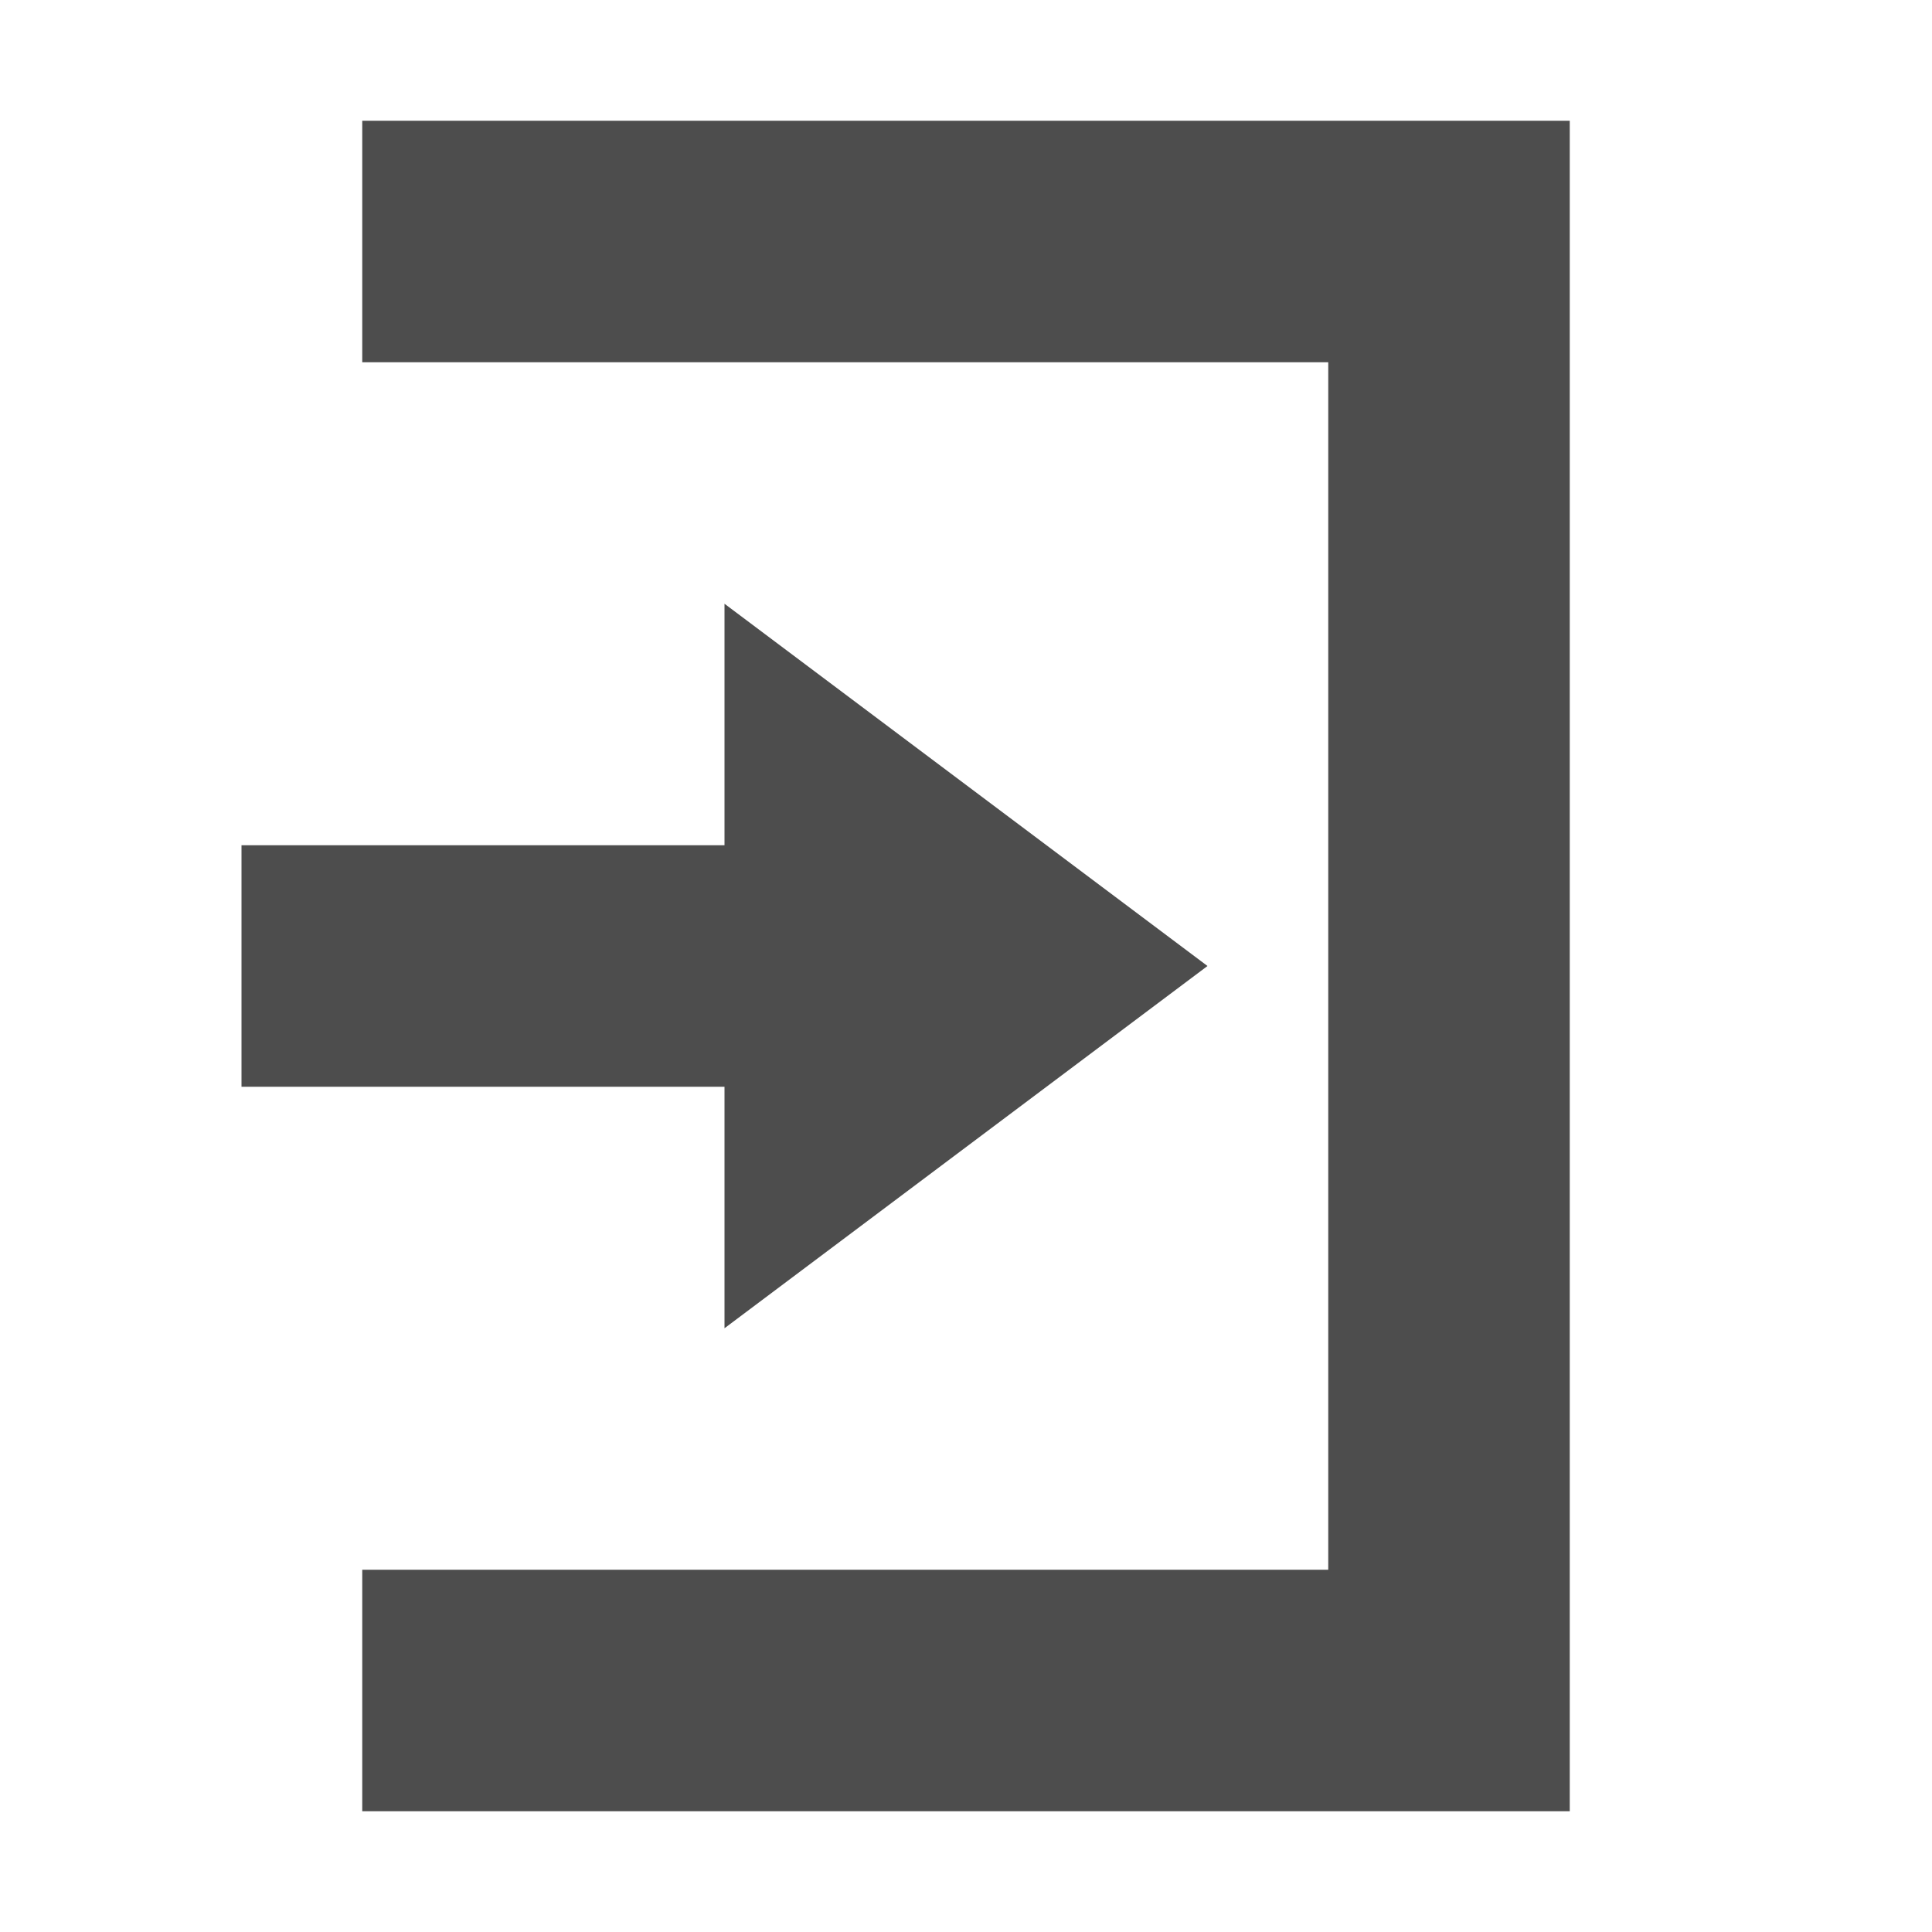 <svg xmlns="http://www.w3.org/2000/svg" width="16" height="16" version="1.1">
 <path style="fill:#4d4d4d" d="M 6,5 10,8 6,11 V 9 H 2 V 7 H 6 Z"/>
 <path style="fill:#4d4d4d" d="M 13,15 H 3 V 13 H 11 V 3 3 H 3 V 1 H 13 Z"/>
</svg>
